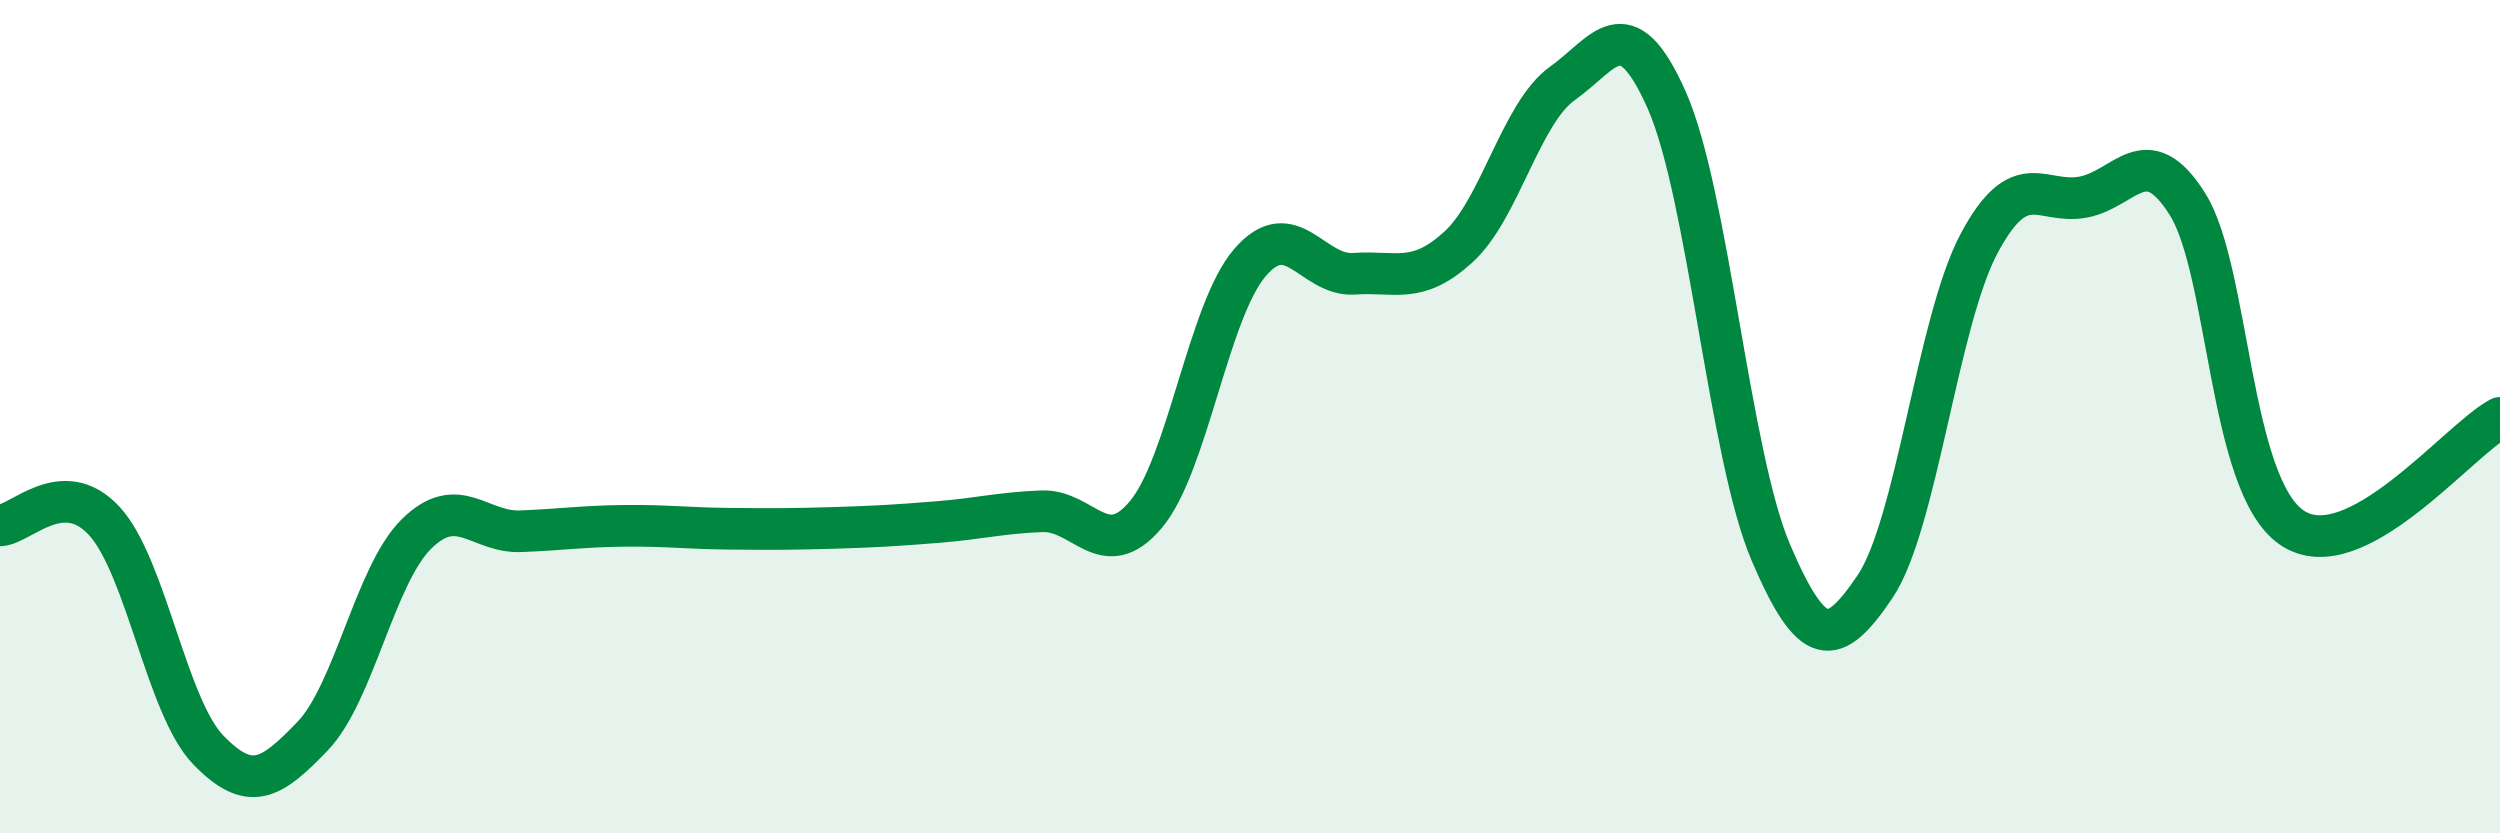 
    <svg width="60" height="20" viewBox="0 0 60 20" xmlns="http://www.w3.org/2000/svg">
      <path
        d="M 0,12.61 C 0.5,12.59 1.5,11.42 2.5,12.5 C 3.5,13.58 4,16.97 5,18 C 6,19.03 6.5,18.71 7.5,17.67 C 8.5,16.63 9,13.79 10,12.81 C 11,11.83 11.5,12.79 12.5,12.75 C 13.5,12.71 14,12.63 15,12.62 C 16,12.61 16.5,12.68 17.5,12.69 C 18.5,12.7 19,12.7 20,12.67 C 21,12.64 21.5,12.61 22.5,12.53 C 23.5,12.45 24,12.31 25,12.27 C 26,12.23 26.5,13.54 27.5,12.35 C 28.5,11.16 29,7.46 30,6.3 C 31,5.14 31.5,6.64 32.5,6.57 C 33.5,6.5 34,6.84 35,5.93 C 36,5.02 36.5,2.71 37.5,2 C 38.5,1.29 39,0.15 40,2.4 C 41,4.65 41.5,10.92 42.5,13.26 C 43.5,15.6 44,15.56 45,14.08 C 46,12.6 46.5,7.71 47.5,5.84 C 48.5,3.97 49,4.92 50,4.73 C 51,4.54 51.5,3.31 52.5,4.9 C 53.5,6.49 53.5,11.63 55,12.66 C 56.5,13.69 59,10.56 60,10.03L60 20L0 20Z"
        fill="#008740"
        opacity="0.1"
        stroke-linecap="round"
        stroke-linejoin="round"
      />
      <path
        d="M 0,12.61 C 0.5,12.59 1.5,11.42 2.5,12.5 C 3.5,13.58 4,16.97 5,18 C 6,19.03 6.5,18.71 7.5,17.67 C 8.5,16.63 9,13.79 10,12.81 C 11,11.83 11.5,12.79 12.5,12.75 C 13.5,12.71 14,12.63 15,12.62 C 16,12.61 16.5,12.68 17.5,12.69 C 18.5,12.7 19,12.7 20,12.67 C 21,12.64 21.5,12.61 22.5,12.53 C 23.5,12.45 24,12.31 25,12.27 C 26,12.23 26.5,13.54 27.5,12.35 C 28.5,11.16 29,7.46 30,6.3 C 31,5.14 31.5,6.64 32.5,6.57 C 33.5,6.5 34,6.84 35,5.93 C 36,5.02 36.5,2.71 37.5,2 C 38.5,1.29 39,0.15 40,2.4 C 41,4.65 41.5,10.92 42.5,13.26 C 43.5,15.6 44,15.56 45,14.08 C 46,12.6 46.5,7.71 47.5,5.84 C 48.5,3.97 49,4.92 50,4.73 C 51,4.54 51.5,3.31 52.5,4.9 C 53.5,6.49 53.5,11.63 55,12.66 C 56.5,13.69 59,10.56 60,10.03"
        stroke="#008740"
        stroke-width="1"
        fill="none"
        stroke-linecap="round"
        stroke-linejoin="round"
      />
    </svg>
  